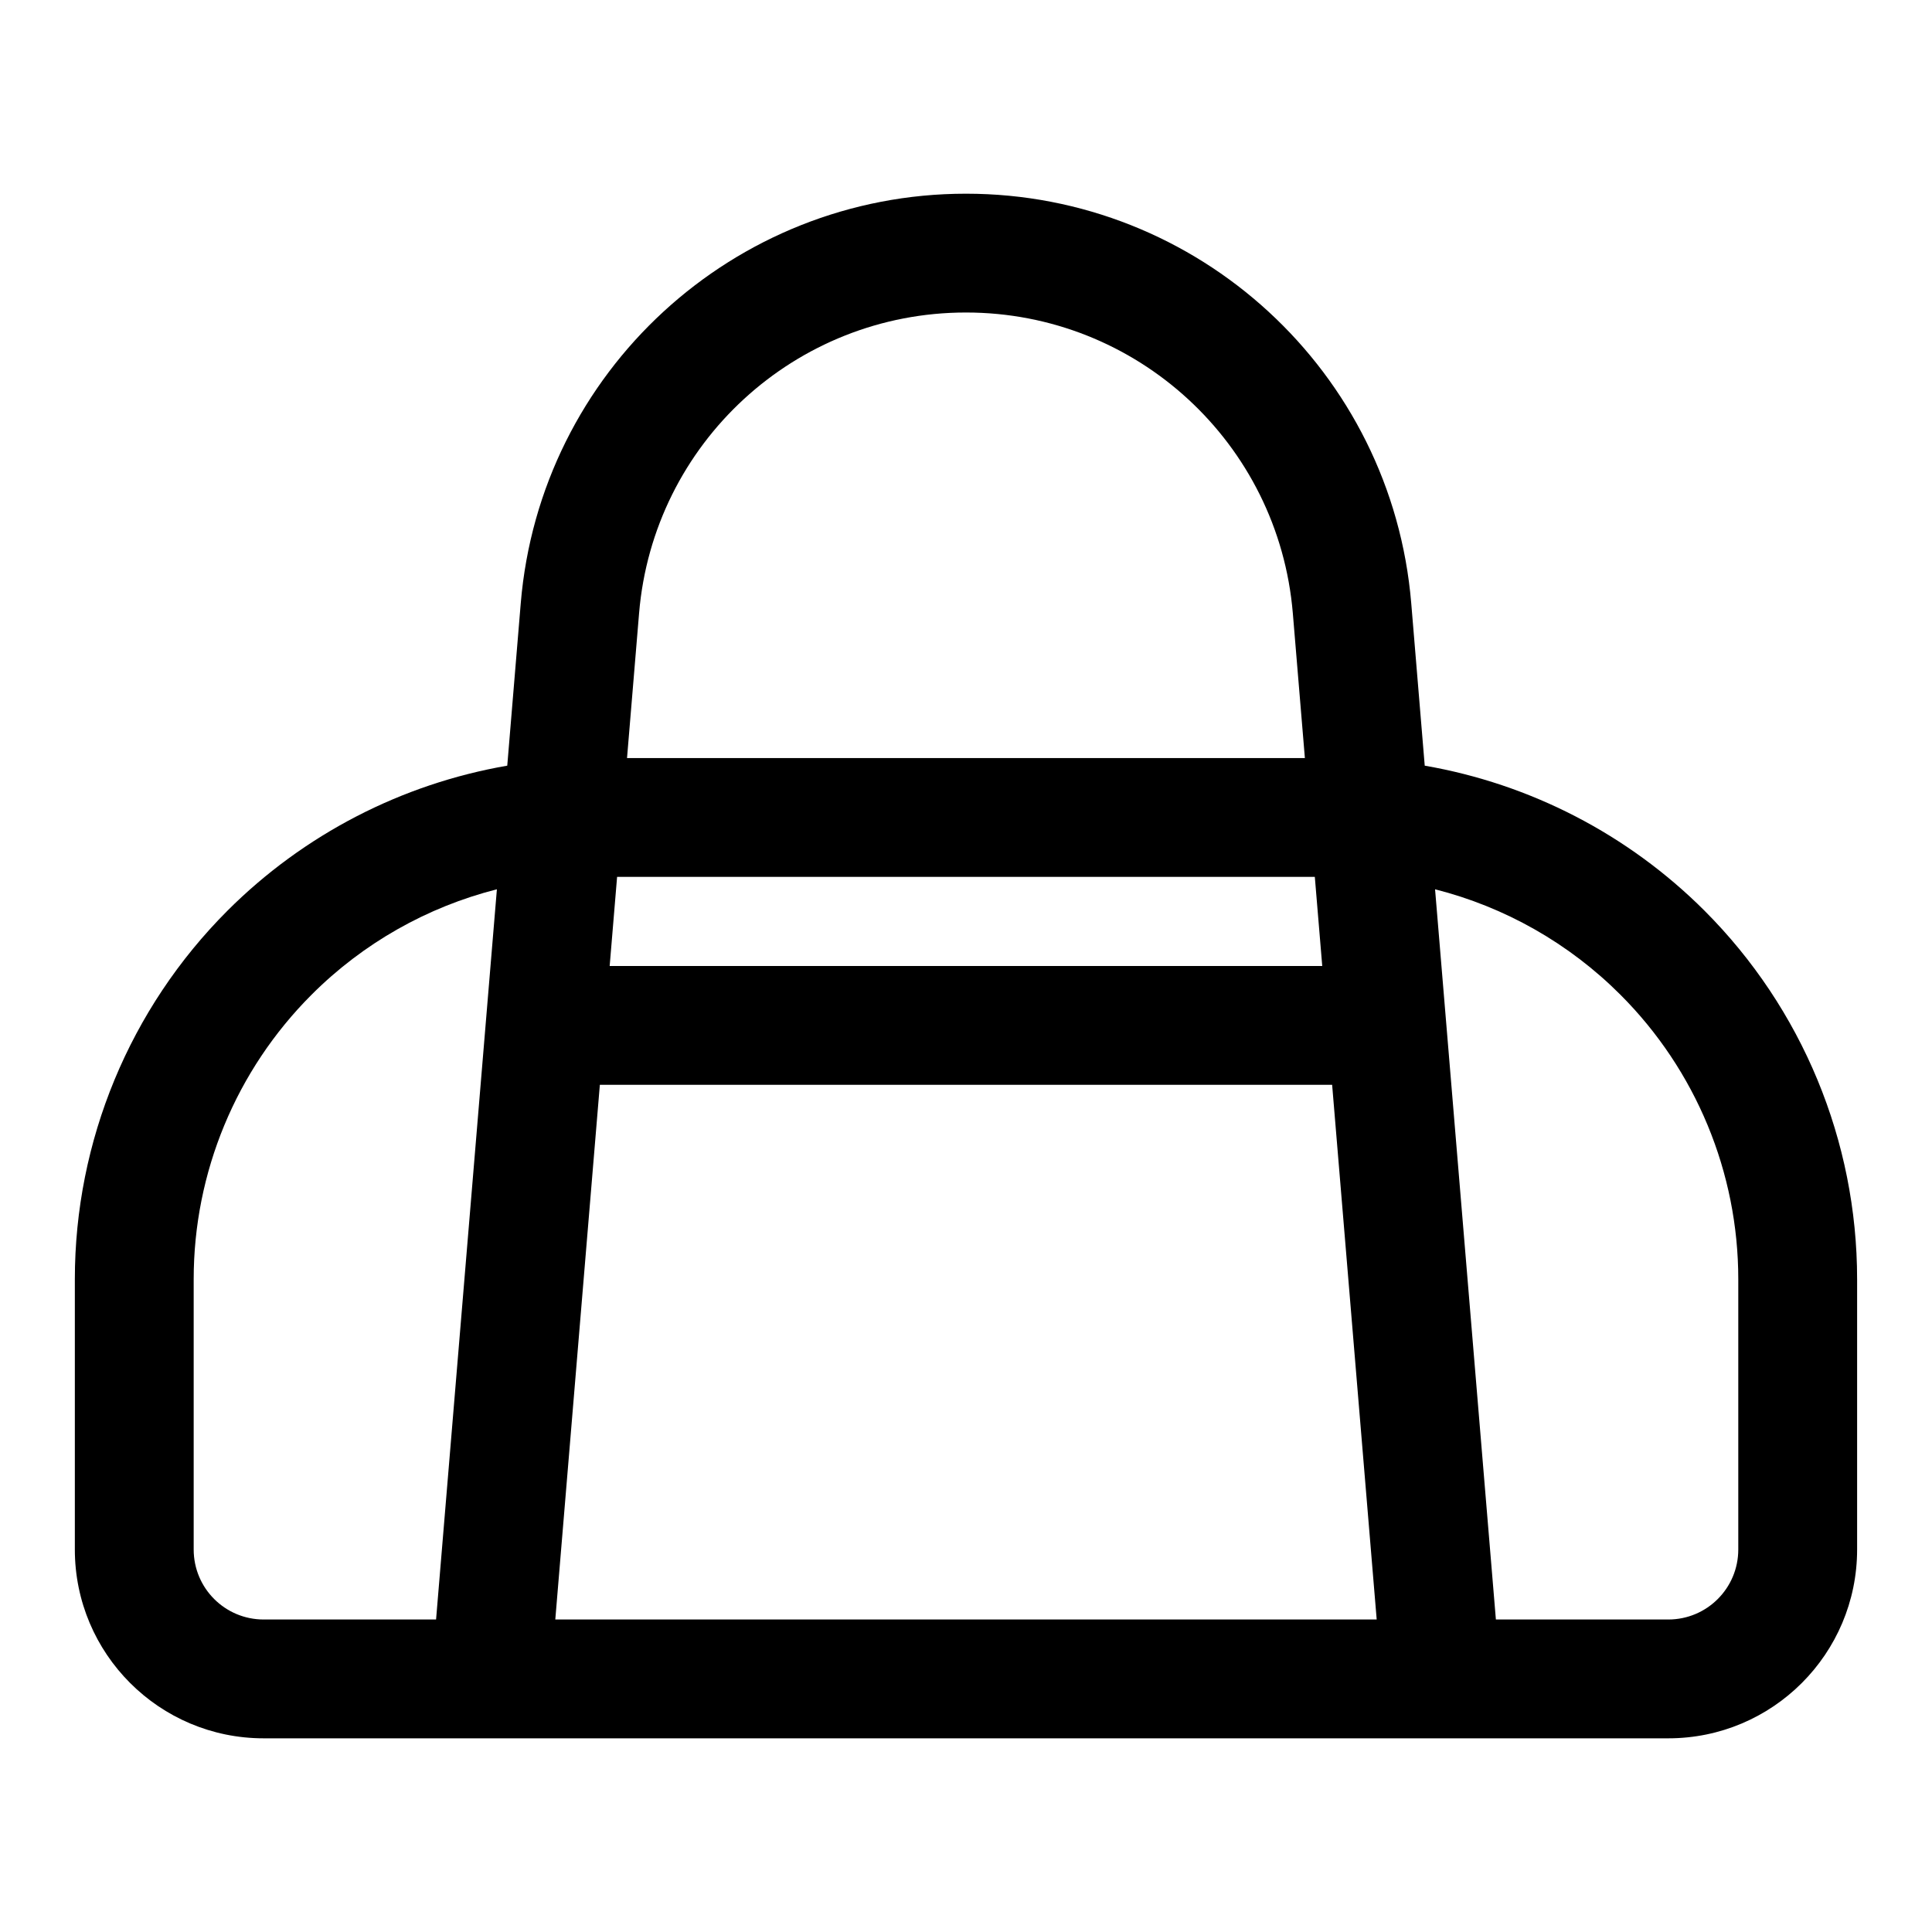 <?xml version="1.0" encoding="UTF-8"?>
<!-- Uploaded to: ICON Repo, www.iconrepo.com, Generator: ICON Repo Mixer Tools -->
<svg fill="#000000" width="800px" height="800px" version="1.1" viewBox="144 144 512 512" xmlns="http://www.w3.org/2000/svg">
 <path d="m278.42 346.91c-27.898 4.832-53.844 18.152-74.141 38.43-25.898 25.914-40.445 61.039-40.445 97.66v71.637c0 27.629 22.402 50.035 50.035 50.035h372.25c27.629 0 50.035-22.402 50.035-50.035v-71.637c0-36.621-14.547-71.746-40.445-97.66-20.293-20.277-46.242-33.598-74.141-38.43l-3.574-43.027c-5.117-61.355-56.41-108.55-117.98-108.55h-0.031c-61.574 0-112.87 47.199-117.98 108.55l-3.574 43.027zm-2.738 32.762c-18.438 4.676-35.457 14.266-49.121 27.945-19.996 19.996-31.234 47.105-31.234 75.383v71.637c0 10.25 8.297 18.547 18.547 18.547h45.688zm27.285 51.812-11.809 141.7h217.68l-11.809-141.7h-194.06zm221.34-51.812c18.438 4.676 35.457 14.266 49.121 27.945 19.996 19.996 31.234 47.105 31.234 75.383v71.637c0 10.25-8.297 18.547-18.547 18.547h-45.688zm-216.77-3.289-1.969 23.617h188.84l-1.969-23.617zm182.27-31.488h-179.64l3.195-38.383c3.762-45.043 41.406-79.695 86.609-79.695h0.031c45.199 0 82.844 34.652 86.609 79.695z" fill-rule="evenodd"/>
</svg>